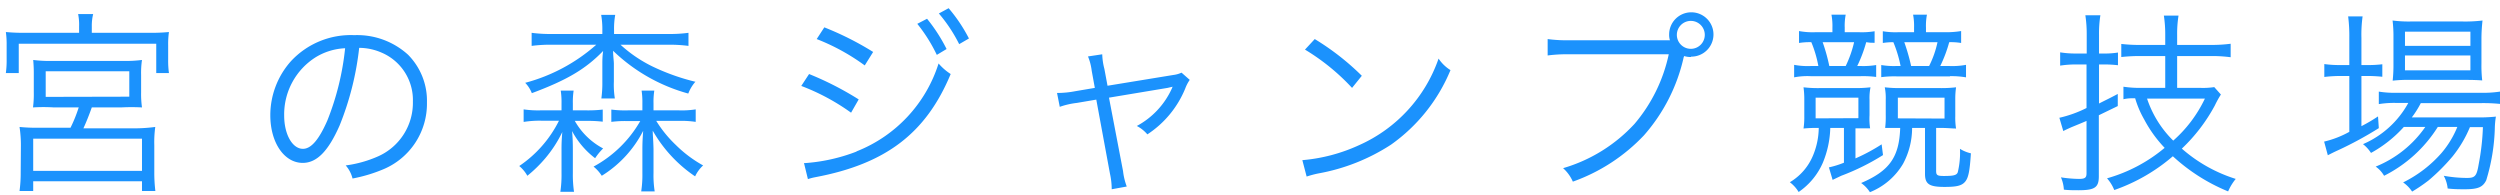 <svg id="レイヤー_1" data-name="レイヤー 1"
    xmlns="http://www.w3.org/2000/svg"
    xmlns:xlink="http://www.w3.org/1999/xlink" viewBox="0 0 256 20">
    <defs>
        <style>.cls-2{fill:#1b92fd;fill-rule:evenodd;}</style>
    </defs>
    <g class="cls-1">
        <path class="cls-2" d="M254,10.56h-6.11a9.79,9.79,0,0,1-.92,1.46h6.61a15.79,15.79,0,0,0,2-.08,8.27,8.27,0,0,0-.11,1.18,20,20,0,0,1-.88,5.34c-.36.72-.86.92-2.22.92-.45,0-1.11,0-1.73-.08a3.39,3.39,0,0,0-.4-1.3,13.71,13.71,0,0,0,2.37.22c.81,0,1-.16,1.2-1.36a24.32,24.32,0,0,0,.44-3.84h-1.33a12.16,12.16,0,0,1-1.78,3,20.41,20.41,0,0,1-2.46,2.46A16.24,16.24,0,0,1,247,19.62a3.41,3.41,0,0,0-.92-.94,12.7,12.7,0,0,0,3.92-3A9.75,9.75,0,0,0,251.63,13h-2a13.79,13.79,0,0,1-5.5,5,2.9,2.9,0,0,0-.86-.94A11.34,11.34,0,0,0,248.35,13h-2.2a12.82,12.82,0,0,1-3.36,2.66,3.56,3.56,0,0,0-.82-.9,9.6,9.6,0,0,0,4.64-4.22h-1.22a9.79,9.79,0,0,0-1.8.12V9.38a9.85,9.85,0,0,0,1.84.12H254a11.42,11.42,0,0,0,2-.12v1.26A17.13,17.13,0,0,0,254,10.56Zm.22-2.32q-.66-.06-1.83-.06h-5.56a14.1,14.1,0,0,0-1.82.08,15.41,15.41,0,0,0,.08-1.8V3.86A13.46,13.46,0,0,0,245,2.1a12.91,12.91,0,0,0,1.92.1h5.21a14.56,14.56,0,0,0,2.08-.1A16.78,16.78,0,0,0,254.1,4v2.5A13.33,13.33,0,0,0,254.18,8.24Zm-1.25-5h-6.7V4.7h6.7Zm0,2.44h-6.7V7.2h6.7Zm-10.68,2.1h-.48v5.14a17.29,17.29,0,0,0,1.7-1l.08,1.2a36.86,36.86,0,0,1-4.16,2.26c-.32.14-.88.42-1.06.52l-.38-1.4a10,10,0,0,0,2.58-1V7.78h-.86a14.41,14.41,0,0,0-1.7.1V6.56a11.18,11.18,0,0,0,1.74.1h.82V3.88a15.85,15.85,0,0,0-.12-2.2h1.48a13.64,13.64,0,0,0-.12,2.22V6.66h.48a11.8,11.8,0,0,0,1.66-.08V7.86A15.62,15.62,0,0,0,242.25,7.78ZM228.16,19.6A18.92,18.92,0,0,1,222.5,16a18.46,18.46,0,0,1-6,3.46,4.07,4.07,0,0,0-.74-1.2,15.91,15.91,0,0,0,5.9-3.12,13,13,0,0,1-2.1-2.92,9.88,9.88,0,0,1-.92-2.16c-.48,0-.72,0-1.2.1V8.88A11.5,11.5,0,0,0,219.2,9h2.52V5.74h-2.38a17.45,17.45,0,0,0-2.12.1V4.5a16.6,16.6,0,0,0,2.1.1h2.4v-1a12.65,12.65,0,0,0-.14-2h1.5a12,12,0,0,0-.14,2v1h3.4a14.94,14.94,0,0,0,2.08-.12V5.86a14.75,14.75,0,0,0-2.08-.12h-3.4V9h2.42a7.61,7.61,0,0,0,1.38-.08l.68.76a10,10,0,0,0-.62,1.12,17.48,17.48,0,0,1-3.38,4.42,15.27,15.27,0,0,0,5.52,3.1A5.36,5.36,0,0,0,228.16,19.6Zm-2.38-9.5h-5.92a10.81,10.81,0,0,0,2.68,4.3A13.4,13.4,0,0,0,225.78,10.1Zm-8.92-.48,0,1.24-1.94.94v6.26c0,1.14-.42,1.42-2.08,1.42-.48,0-1,0-1.5-.06a3.62,3.62,0,0,0-.3-1.26,13,13,0,0,0,1.84.16c.62,0,.78-.12.78-.58V12.38c-.54.24-1,.42-1.58.66-.3.14-.5.22-.8.38l-.4-1.36a12.11,12.11,0,0,0,2.78-1V6.6H212.6a10.51,10.51,0,0,0-1.64.12V5.36a9.66,9.66,0,0,0,1.64.12h1.08V3.56a12.82,12.82,0,0,0-.14-2h1.54a11.9,11.9,0,0,0-.14,2V5.48h.46a8.47,8.47,0,0,0,1.48-.1v1.3a12.25,12.25,0,0,0-1.52-.08h-.42v4C215.64,10.24,216,10.08,216.86,9.62Zm-17.74,9.52c-1.56,0-2-.28-2-1.34V13.1h-1.32a7.78,7.78,0,0,1-.92,3.66,6.92,6.92,0,0,1-3.4,2.92,3.38,3.38,0,0,0-.9-.94c2.9-1.24,3.9-2.64,4-5.64h-.3c-.42,0-.56,0-1.24,0a9.27,9.27,0,0,0,.06-1.34V10.22a5.6,5.6,0,0,0-.1-1.28,13.14,13.14,0,0,0,1.66.08h3.92a13.17,13.17,0,0,0,1.72-.08,8.52,8.52,0,0,0-.08,1.26v1.7a7,7,0,0,0,.08,1.26c-.46,0-.82-.06-1.6-.06h-.44v4.4c0,.44.12.52.8.52,1,0,1.32-.08,1.42-.4a8.44,8.44,0,0,0,.22-2.38,3.68,3.68,0,0,0,1.12.46c-.12,1.88-.26,2.54-.62,2.94S200.28,19.14,199.12,19.14Zm0-7V10h-4.78v2.12Zm.56-4.32h-5.5a10.47,10.47,0,0,0-1.54.08V6.66a7.73,7.73,0,0,0,1.54.1h.44a12.74,12.74,0,0,0-.74-2.44,7,7,0,0,0-1.08.08V3.2a7.73,7.73,0,0,0,1.54.1H196V2.82a6.21,6.21,0,0,0-.1-1.32h1.42a6,6,0,0,0-.1,1.34V3.3h1.94a9.58,9.58,0,0,0,1.66-.12V4.4a6.47,6.47,0,0,0-1.22-.08,13.7,13.7,0,0,1-.92,2.44h.92a7.67,7.67,0,0,0,1.72-.12V7.92A8.77,8.77,0,0,0,199.66,7.8ZM195,4.32a20.46,20.46,0,0,1,.7,2.44h1.84a10,10,0,0,0,.86-2.44ZM190.54,7.8H185.4a7.17,7.17,0,0,0-1.68.12V6.64a7.46,7.46,0,0,0,1.72.12h.76a12,12,0,0,0-.72-2.44,6.81,6.81,0,0,0-1.26.08V3.18a7.62,7.62,0,0,0,1.64.12h1.78V2.84a6.3,6.3,0,0,0-.1-1.34H189a5.88,5.88,0,0,0-.1,1.32V3.3h1.5a8,8,0,0,0,1.56-.1V4.38c-.42,0-.42,0-.86-.06a14.05,14.05,0,0,1-.92,2.44h.38a8.08,8.08,0,0,0,1.56-.1V7.88A10.47,10.47,0,0,0,190.54,7.8Zm-3.9-3.48a18.26,18.26,0,0,1,.68,2.44H189a11.57,11.57,0,0,0,.86-2.44Zm-.4,8.78h-.12a13.66,13.66,0,0,0-1.44.06,7.69,7.69,0,0,0,.08-1.26V10.2a8.88,8.88,0,0,0-.08-1.26,12.64,12.64,0,0,0,1.7.08h3.5a13.14,13.14,0,0,0,1.66-.08,5.5,5.5,0,0,0-.1,1.28V11.8a6.62,6.62,0,0,0,.06,1.34c-.72,0-.8,0-1.28,0H190v3.08a18.85,18.85,0,0,0,2.68-1.44l.14,1.1A23.52,23.52,0,0,1,188.54,18l-.88.42-.38-1.28a9.46,9.46,0,0,0,1.54-.48V13.1h-1.4a9.94,9.94,0,0,1-.76,3.56,7,7,0,0,1-2.48,3,3.5,3.5,0,0,0-.9-1,5.72,5.72,0,0,0,2.34-2.66A7.52,7.52,0,0,0,186.24,13.1Zm4.06-1V10h-4.38v2.12ZM173.15,5.84a2.3,2.3,0,0,1-.69-.1l-.05.12a18,18,0,0,1-4.07,8,18.56,18.56,0,0,1-7.28,4.74,4,4,0,0,0-1-1.38,16.06,16.06,0,0,0,7.32-4.54,16.21,16.21,0,0,0,3.5-7.12H160.72a14.77,14.77,0,0,0-2.24.12V4a14.18,14.18,0,0,0,2.26.12H171a1.79,1.79,0,0,1-.08-.58,2.27,2.27,0,1,1,2.25,2.26Zm0-3.7a1.43,1.43,0,1,0,1.42,1.42A1.43,1.43,0,0,0,173.18,2.14ZM135,17.76a10.51,10.51,0,0,0-1.2.32l-.44-1.68a17.41,17.41,0,0,0,5.82-1.54A15.11,15.11,0,0,0,147.31,6a4,4,0,0,0,1.22,1.18,17.54,17.54,0,0,1-6.1,7.64A20.16,20.16,0,0,1,135,17.76ZM133.63,5.08l1-1.08a26.05,26.05,0,0,1,4.82,3.76l-1,1.24A22.08,22.08,0,0,0,133.63,5.08Zm-16.14,8.68a3.54,3.54,0,0,0-1.08-.86A8.2,8.2,0,0,0,120,9.06a1.26,1.26,0,0,1,.08-.18l-.52.12-6,1,1.44,7.52a6.49,6.49,0,0,0,.38,1.58l-1.54.28a7.48,7.48,0,0,0-.18-1.6l-1.4-7.58-2,.34a8.06,8.06,0,0,0-1.74.4l-.28-1.42a9.65,9.65,0,0,0,1.86-.18L112.11,9l-.32-1.76a5.54,5.54,0,0,0-.38-1.46l1.46-.22a6.54,6.54,0,0,0,.22,1.5l.32,1.72,6.72-1.1a2.83,2.83,0,0,0,.86-.24l.84.74a3.83,3.83,0,0,0-.46.88A10.24,10.24,0,0,1,117.49,13.76ZM96.14,1.38l1-.54a16.16,16.16,0,0,1,2.08,3.1l-1,.58A15.46,15.46,0,0,0,96.14,1.38Zm-.21,4.24a16.17,16.17,0,0,0-2-3.18l1-.52a16.92,16.92,0,0,1,2,3.1ZM83.63,4l.78-1.2a31.15,31.15,0,0,1,5,2.52L88.55,6.7A21.59,21.59,0,0,0,83.63,4Zm3.52,7.54a22.08,22.08,0,0,0-5.1-2.74l.8-1.22a32,32,0,0,1,5.08,2.6ZM72,16.94a3.53,3.53,0,0,0-.82,1.12,14,14,0,0,1-4.34-4.68c0,.42.06,1,.08,1.9v2.44a10.51,10.51,0,0,0,.12,1.88H65.66a11.41,11.41,0,0,0,.12-1.9V15.28c0-.92.06-1.54.08-1.88A11.62,11.62,0,0,1,61.62,18a3.9,3.9,0,0,0-.84-.94,12.19,12.19,0,0,0,4.78-4.66H64.3a10.7,10.7,0,0,0-1.7.08V11.22a11,11,0,0,0,1.74.08h1.44v-.7a8,8,0,0,0-.08-1.32H67a7.45,7.45,0,0,0-.08,1.3v.72h2.58a9.19,9.19,0,0,0,1.74-.1v1.28a9.72,9.72,0,0,0-1.74-.1H67.2a12.26,12.26,0,0,0,2,2.46A12.62,12.62,0,0,0,72,16.94Zm-.8-8.56a4,4,0,0,0-.72,1.2,17.91,17.91,0,0,1-7.7-4.38c0,.52.08,1.06.08,1.32V8.36a8.82,8.82,0,0,0,.1,1.72H61.58a11.77,11.77,0,0,0,.1-1.72V6.54c0-.28,0-.74.08-1.32-1.82,1.88-3.76,3-7.3,4.32a3.16,3.16,0,0,0-.68-1.06,17.93,17.93,0,0,0,7.28-3.9H56.5a14.44,14.44,0,0,0-2.06.12V3.36a14.24,14.24,0,0,0,2.06.12h5.18V3.1a8.61,8.61,0,0,0-.12-1.58H63a7.94,7.94,0,0,0-.12,1.56v.4h5.56a14.05,14.05,0,0,0,2.06-.12V4.7a14.63,14.63,0,0,0-2.06-.12H63.54A13.82,13.82,0,0,0,66.8,6.8,22.16,22.16,0,0,0,71.24,8.38Zm-17.58,4.1V11.2a10.11,10.11,0,0,0,1.76.1H57.5v-.7a8,8,0,0,0-.08-1.32h1.32a7.6,7.6,0,0,0-.08,1.3v.72H60a13,13,0,0,0,1.72-.08v1.24a13,13,0,0,0-1.7-.08H58.86a7.17,7.17,0,0,0,2.9,2.82,6.14,6.14,0,0,0-.82,1,8.48,8.48,0,0,1-2.36-2.78c.06.64.08,1.24.08,1.94v2.4a11.81,11.81,0,0,0,.12,1.88h-1.4a11.53,11.53,0,0,0,.12-1.86V15.4a18.63,18.63,0,0,1,.08-1.88,12.64,12.64,0,0,1-1.72,2.66A13.57,13.57,0,0,1,54,18a3.51,3.51,0,0,0-.83-1,12.1,12.1,0,0,0,4.07-4.64H55.4A10.28,10.28,0,0,0,53.66,12.48ZM36.1,18.28a3.18,3.18,0,0,0-.7-1.34A12,12,0,0,0,38.74,16a6,6,0,0,0,3.54-5.6,5.27,5.27,0,0,0-3.18-5,5.76,5.76,0,0,0-2.32-.5,30,30,0,0,1-2,7.94c-1.16,2.64-2.34,3.84-3.78,3.84-1.9,0-3.32-2.08-3.32-4.88a8.32,8.32,0,0,1,2.1-5.52A8.35,8.35,0,0,1,36.28,3.6a7.74,7.74,0,0,1,5.5,2,6.69,6.69,0,0,1,1.94,4.88,7.28,7.28,0,0,1-4.58,6.9A15.47,15.47,0,0,1,36.1,18.28ZM32.36,5.84a6.92,6.92,0,0,0-3.26,6c0,1.92.84,3.4,1.92,3.4.84,0,1.64-.94,2.5-2.9a27.47,27.47,0,0,0,1.82-7.4A6.32,6.32,0,0,0,32.36,5.84ZM17.3,7.48H16v-3H1.92v3H.6A9.56,9.56,0,0,0,.68,6.06V4.64A8.88,8.88,0,0,0,.6,3.28a19,19,0,0,0,2,.08H8.1V2.7A5.53,5.53,0,0,0,8,1.44H9.54A5,5,0,0,0,9.4,2.68v.68h5.9a18.82,18.82,0,0,0,2-.08,8.71,8.71,0,0,0-.08,1.36V6.08A9.27,9.27,0,0,0,17.3,7.48ZM2.14,14.9A12.18,12.18,0,0,0,2,13a16.62,16.62,0,0,0,1.9.08H7.22A14.49,14.49,0,0,0,8.06,11H5.52A17.13,17.13,0,0,0,3.38,11a10.56,10.56,0,0,0,.08-1.58V7.66A14.58,14.58,0,0,0,3.4,6.14a13.24,13.24,0,0,0,1.92.1h7.3a13.24,13.24,0,0,0,1.92-.1,9.19,9.19,0,0,0-.09,1.54V9.46A9.76,9.76,0,0,0,14.54,11,19.79,19.79,0,0,0,12.4,11h-3c-.26.74-.58,1.54-.86,2.14H14A16.34,16.34,0,0,0,15.9,13a11.3,11.3,0,0,0-.1,1.88v2.78a15.45,15.45,0,0,0,.11,1.9H14.54v-1H3.4v1H2a14,14,0,0,0,.12-1.9Zm11.1-5V7.3H4.68V9.92ZM3.4,17.5H14.54V14.2H3.4Zm84.31-2a14.3,14.3,0,0,0,8.4-9,5.66,5.66,0,0,0,1.24,1.08c-2.52,6.06-6.64,9.2-13.84,10.56a6.12,6.12,0,0,0-.78.2l-.4-1.64h.12A18.16,18.16,0,0,0,87.71,15.52Z"/>
    </g>
</svg>
